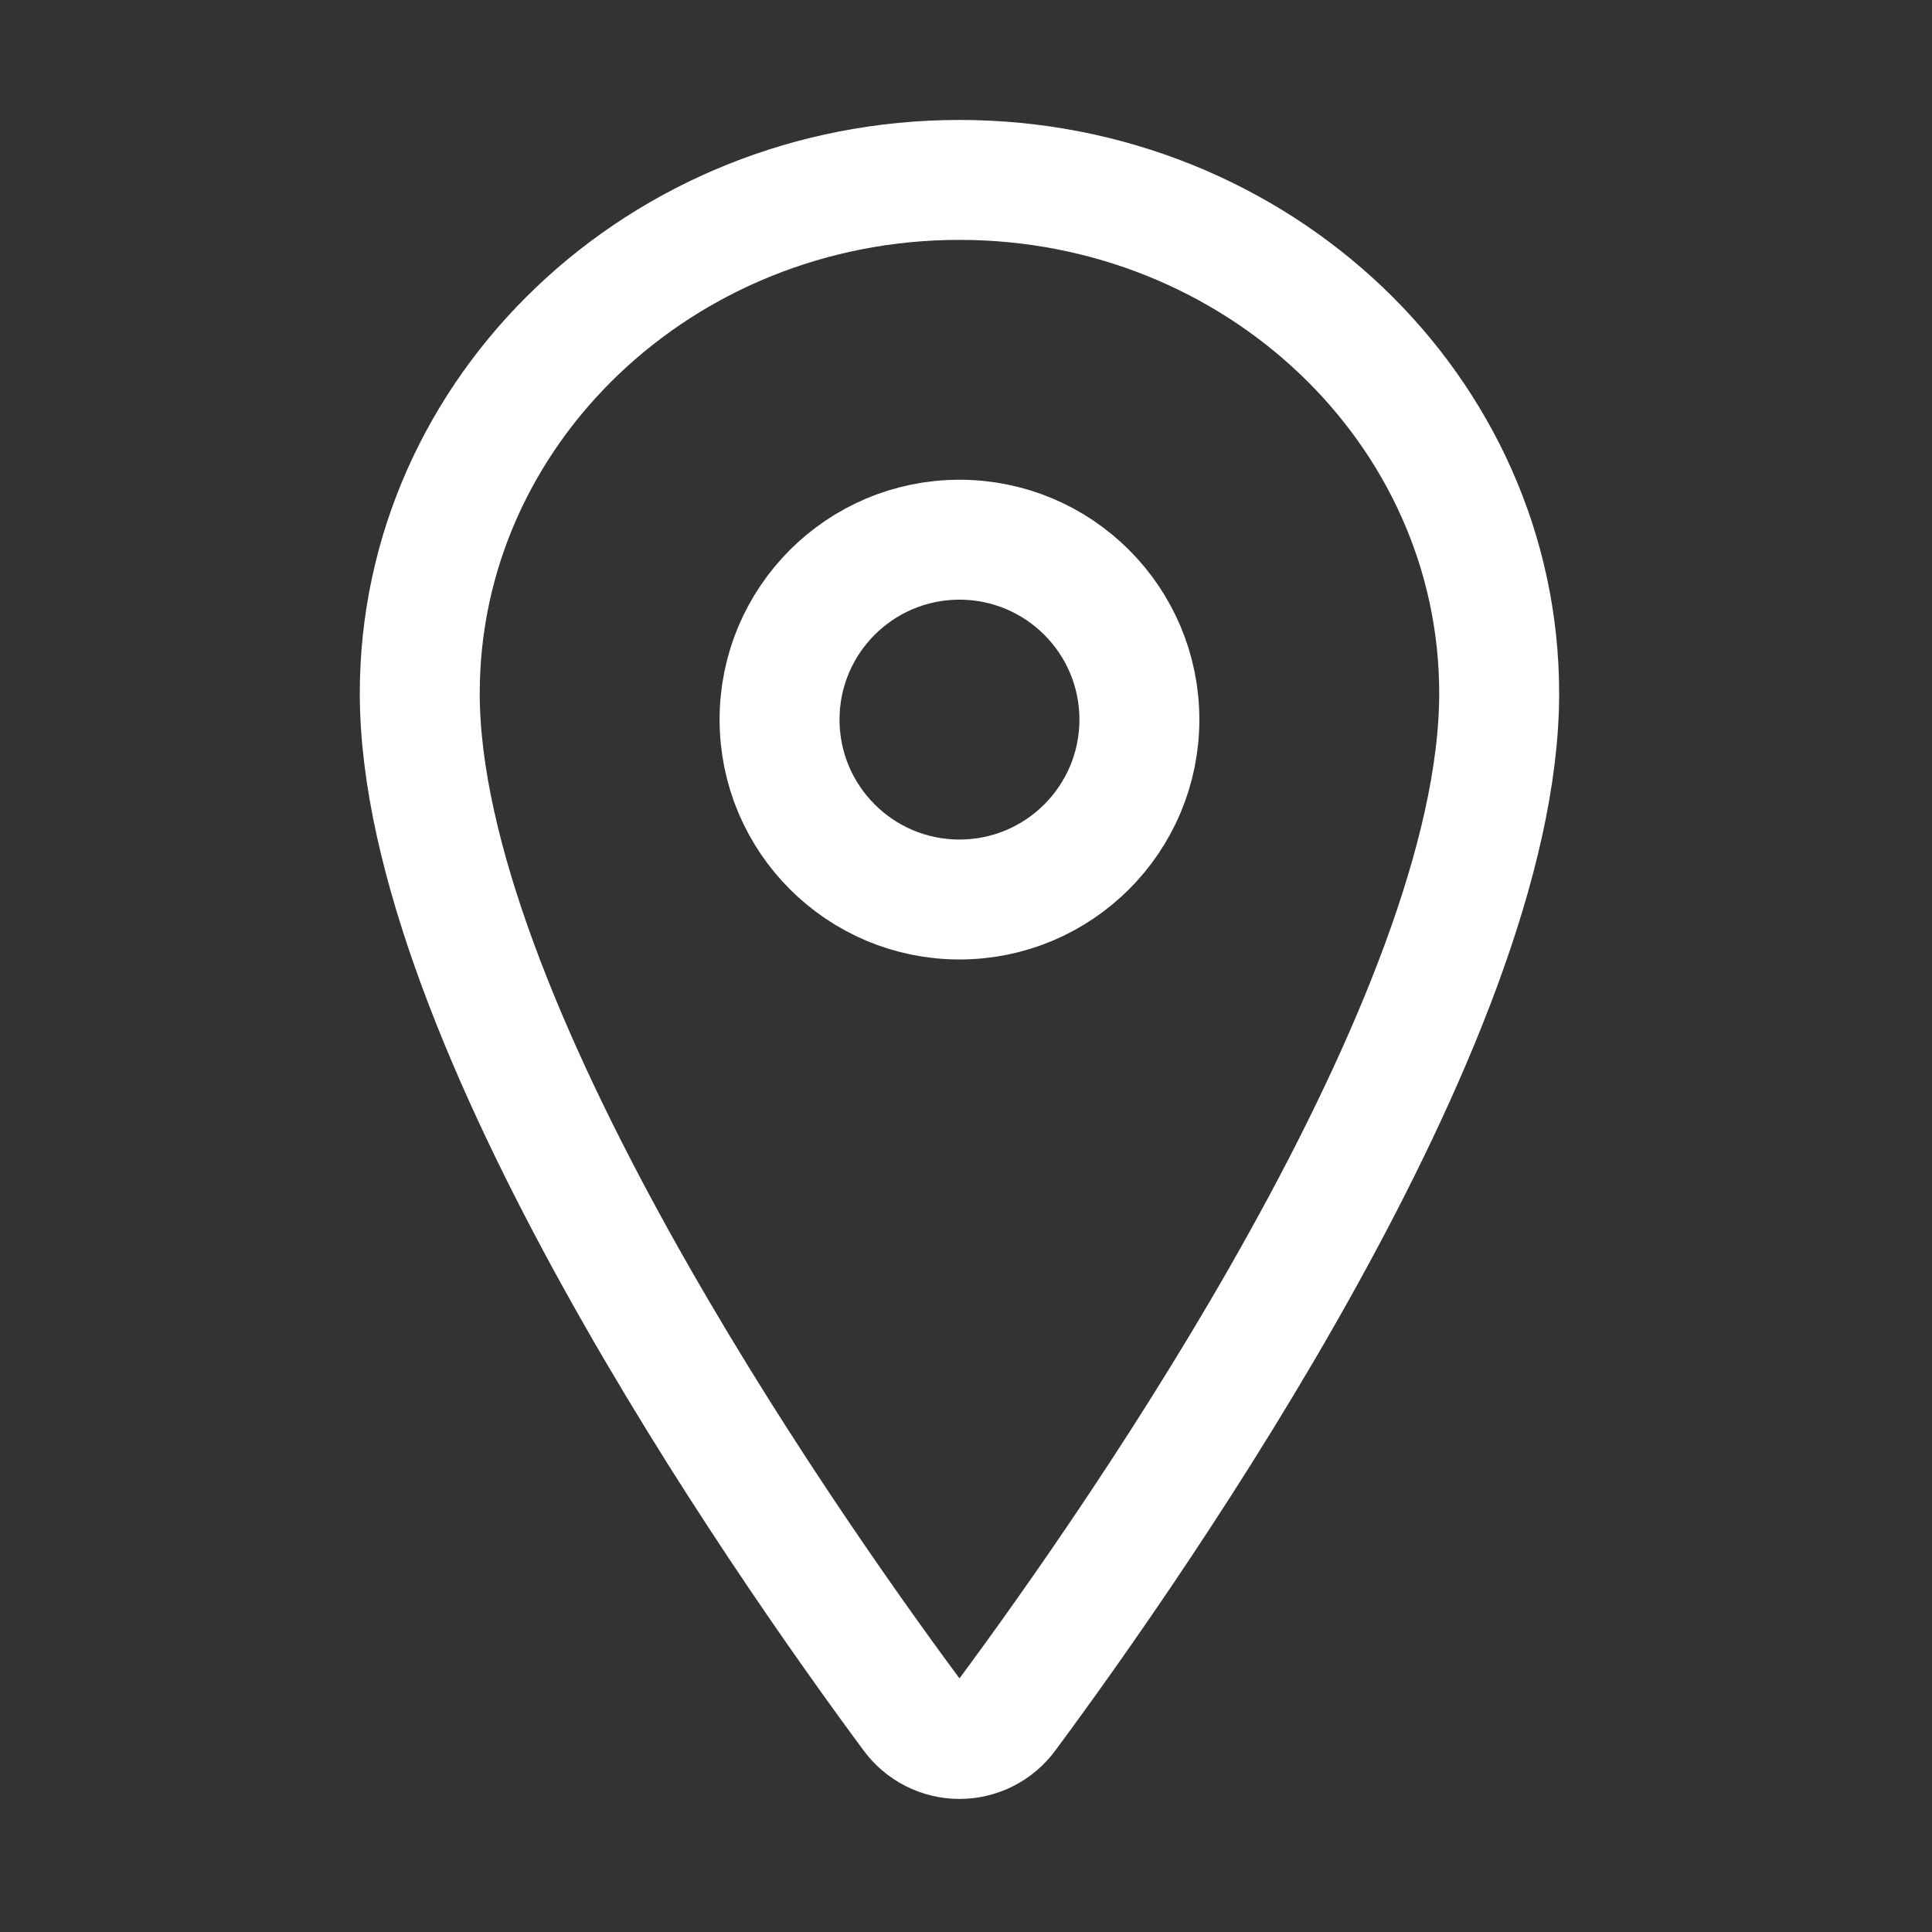 <svg width="74" height="74" viewBox="0 0 74 74" fill="none" xmlns="http://www.w3.org/2000/svg">
<rect x="0" y="0" width="74" height="74" fill="#333333" stroke="none"/>
<path d="M36.75 6.891C25.337 6.891 16.078 15.703 16.078 26.558C16.078 39.047 29.859 58.839 34.92 65.675C35.13 65.963 35.405 66.198 35.723 66.36C36.041 66.522 36.393 66.606 36.75 66.606C37.107 66.606 37.459 66.522 37.777 66.36C38.095 66.198 38.37 65.963 38.58 65.675C43.641 58.842 57.422 39.057 57.422 26.558C57.422 15.703 48.163 6.891 36.75 6.891Z" stroke="white" stroke-width="4.594" stroke-linecap="round" stroke-linejoin="round"/>
<path d="M36.75 34.453C40.556 34.453 43.641 31.368 43.641 27.562C43.641 23.757 40.556 20.672 36.75 20.672C32.944 20.672 29.859 23.757 29.859 27.562C29.859 31.368 32.944 34.453 36.75 34.453Z" stroke="white" stroke-width="4.594" stroke-linecap="round" stroke-linejoin="round"/>
</svg>
